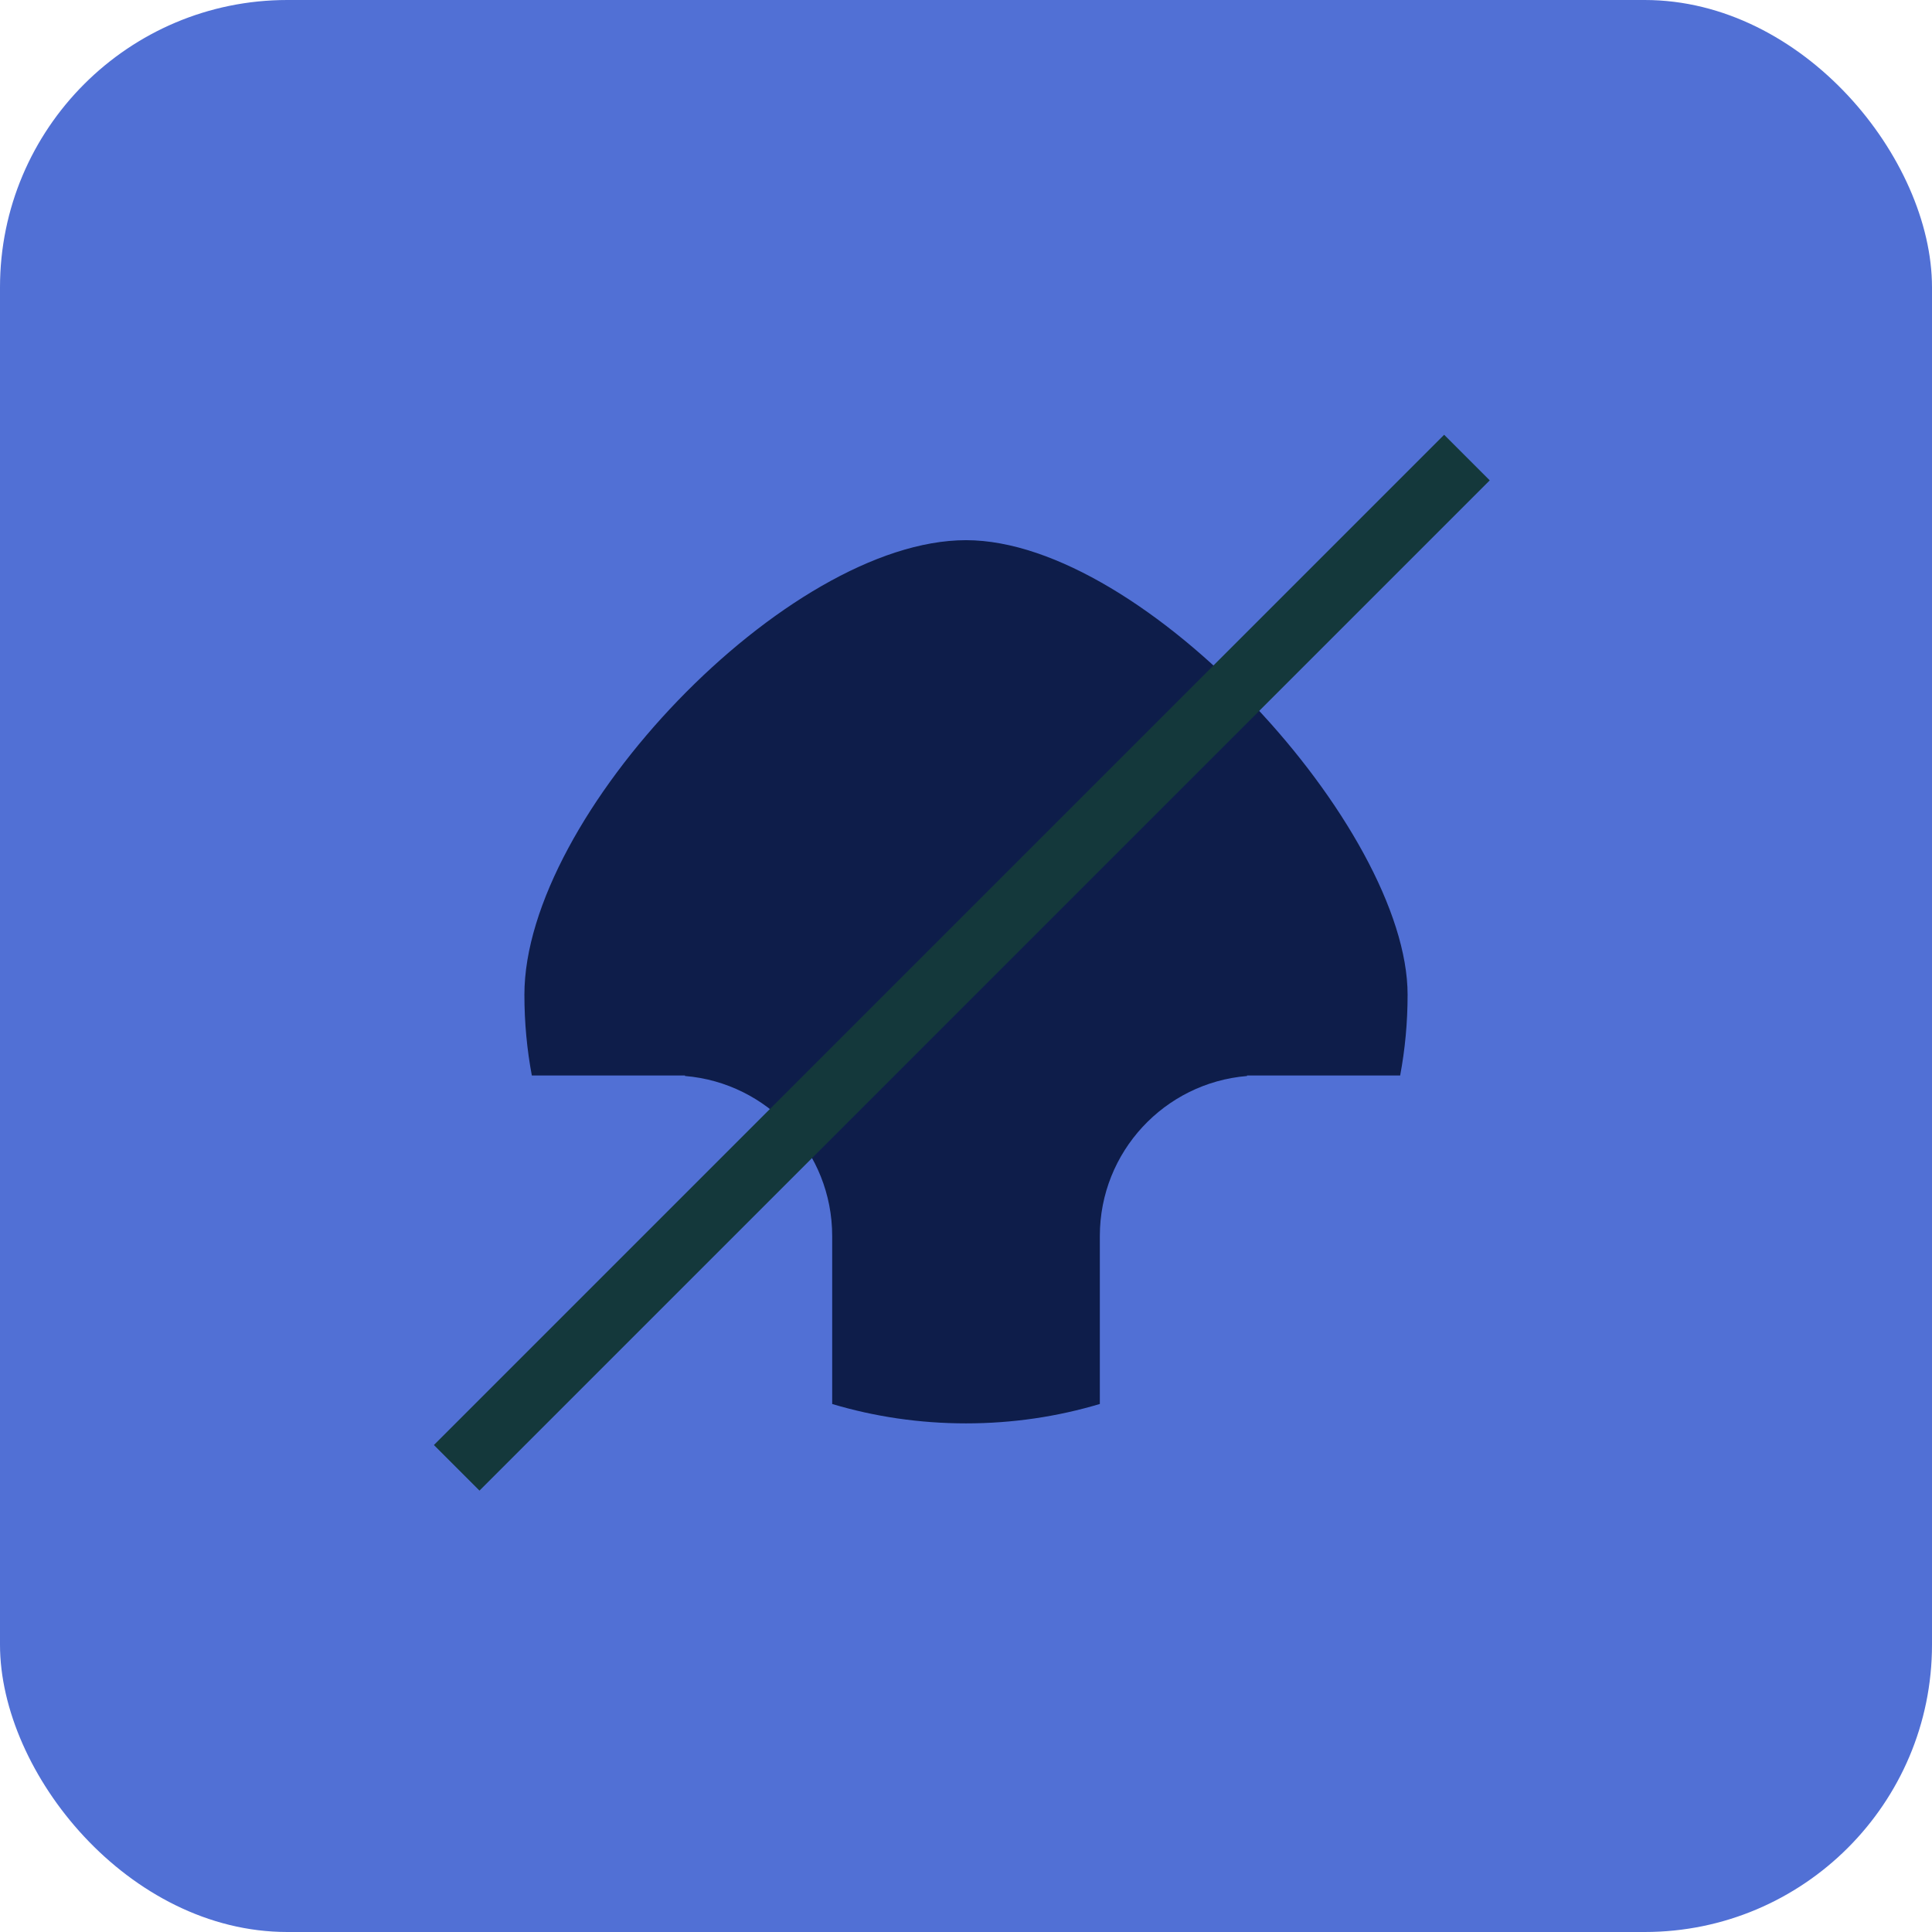 <svg width="84" height="84" viewBox="0 0 84 84" fill="none" xmlns="http://www.w3.org/2000/svg">
<rect width="84" height="84" rx="12.492" fill="#5170D5"/>
<path d="M47.819 61.042V53.74C47.819 50.081 50.635 47.078 54.218 46.783V46.759H60.877C61.089 45.628 61.2 44.456 61.2 43.251C61.2 36.035 49.78 23.486 42 23.486C34.22 23.486 22.8 35.47 22.8 43.251C22.8 44.456 22.911 45.628 23.123 46.759H29.782V46.782C33.366 47.078 36.182 50.08 36.182 53.74V61.043C38.017 61.592 39.972 61.886 42 61.886C44.029 61.886 45.983 61.592 47.819 61.042Z" fill="#0E1D4A"/>
<path fill-rule="evenodd" clip-rule="evenodd" d="M20.847 64.809L64.771 20.885L62.789 18.903L18.865 62.827L20.847 64.809Z" fill="#14383B"/>
</svg>
